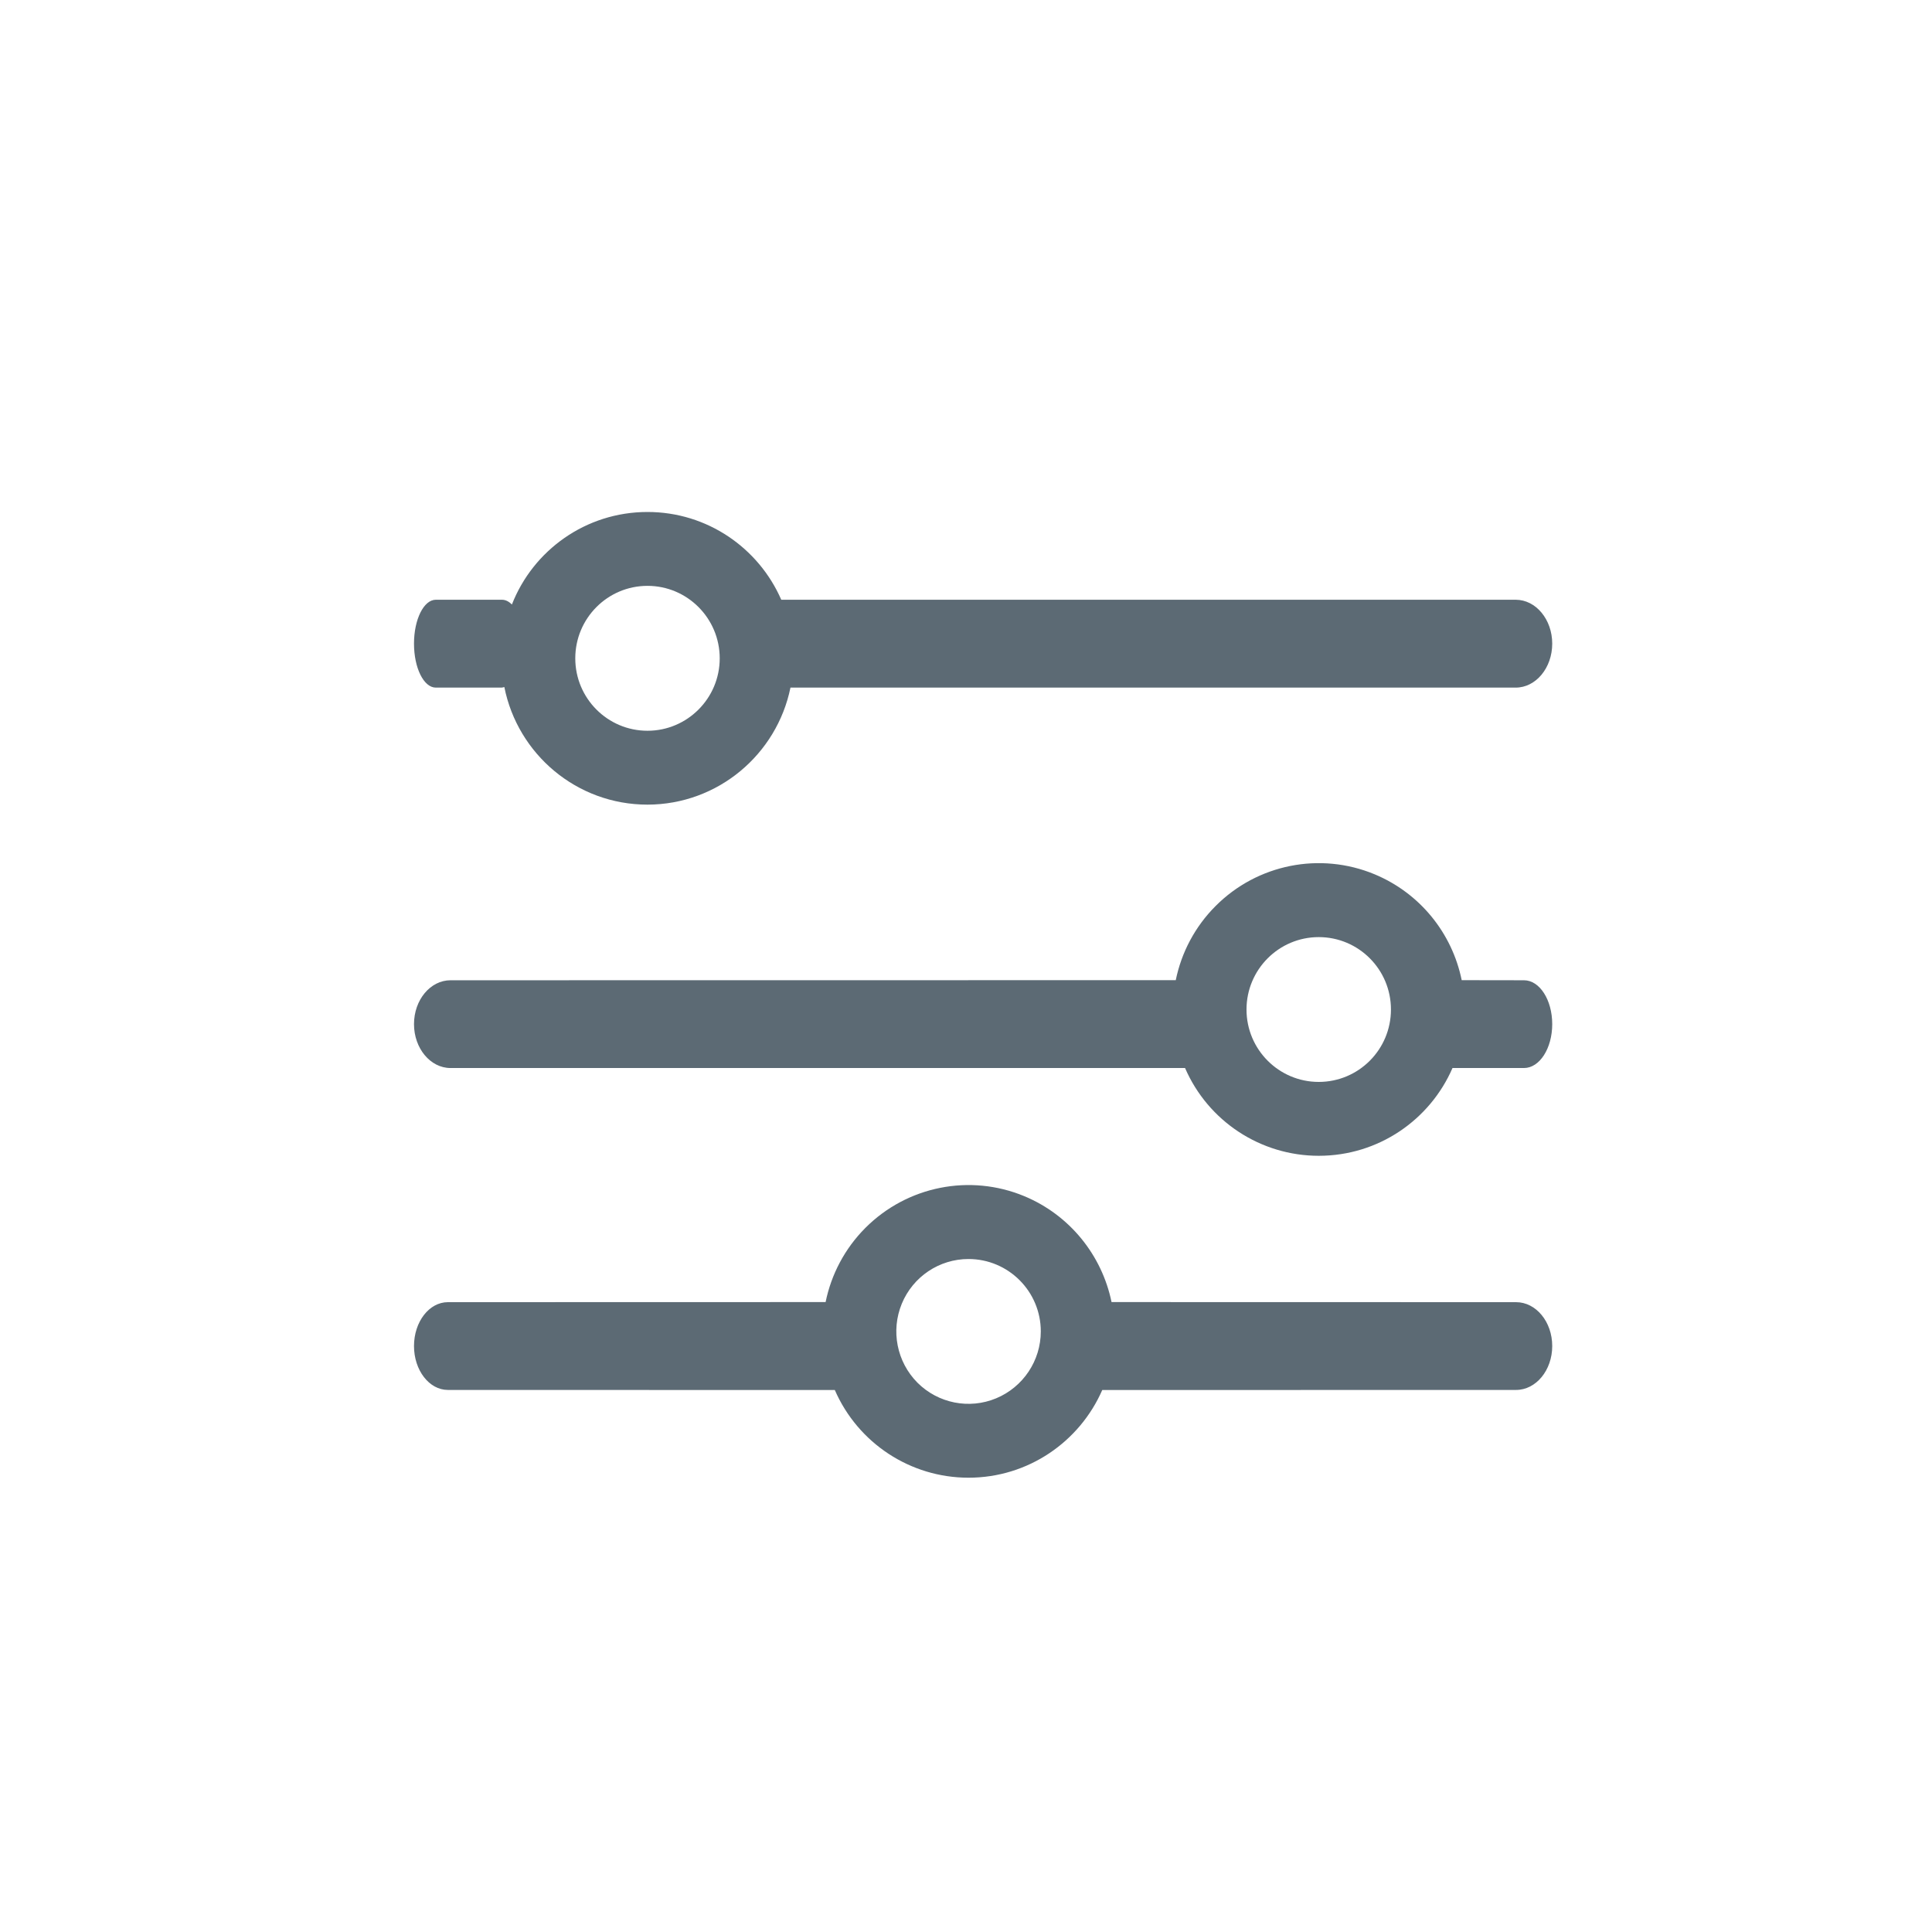 <?xml version="1.0" encoding="UTF-8"?>
<svg width="21px" height="21px" viewBox="0 0 21 21" version="1.1" xmlns="http://www.w3.org/2000/svg" xmlns:xlink="http://www.w3.org/1999/xlink">
    <title>icons/header/filter/off</title>
    <g id="icons/header/filter/off" stroke="none" stroke-width="1" fill="none" fill-rule="evenodd">
        <g id="icons/header/filter" transform="translate(4.5, 5.565)" fill="#5C6A74">
            <path d="M10.441,3.938 C10.934,4.143 11.284,4.578 11.388,5.089 L12.065,5.09 C12.235,5.09 12.372,5.303 12.372,5.567 C12.372,5.83 12.235,6.044 12.065,6.044 L11.288,6.044 C11.044,6.606 10.485,6.998 9.834,6.998 C9.203,6.998 8.632,6.623 8.381,6.044 L0.397,6.044 C0.178,6.044 0,5.83 0,5.567 C0,5.303 0.178,5.09 0.397,5.09 L8.28,5.089 C8.341,4.79 8.488,4.508 8.713,4.283 C9.166,3.828 9.849,3.692 10.441,3.938 Z M9.834,4.621 C9.401,4.621 9.049,4.973 9.049,5.408 C9.049,5.843 9.401,6.195 9.834,6.195 C10.268,6.195 10.619,5.843 10.619,5.408 C10.619,4.973 10.268,4.621 9.834,4.621 Z M6.634,7.437 C7.127,7.642 7.477,8.078 7.582,8.588 L11.979,8.589 C12.196,8.589 12.372,8.802 12.372,9.066 C12.372,9.329 12.196,9.543 11.979,9.543 L7.481,9.544 C7.236,10.105 6.677,10.497 6.027,10.497 C5.396,10.497 4.826,10.122 4.574,9.544 L0.368,9.543 C0.165,9.543 0,9.329 0,9.066 C0,8.802 0.165,8.589 0.368,8.589 L4.474,8.588 C4.535,8.289 4.681,8.008 4.906,7.782 C5.36,7.327 6.042,7.191 6.634,7.437 Z M6.027,8.12 C5.71,8.12 5.424,8.311 5.302,8.606 C5.181,8.9 5.248,9.238 5.472,9.464 C5.697,9.689 6.035,9.756 6.328,9.634 C6.621,9.512 6.813,9.225 6.813,8.907 C6.813,8.472 6.461,8.12 6.027,8.12 Z M2.538,-8.8817842e-16 C3.188,-8.8817842e-16 3.747,0.392 3.992,0.954 L11.975,0.954 C12.194,0.954 12.372,1.168 12.372,1.431 C12.372,1.695 12.194,1.909 11.975,1.909 L4.092,1.909 C3.944,2.634 3.305,3.18 2.538,3.181 C1.768,3.181 1.127,2.632 0.982,1.903 L0.956,1.909 L0.237,1.909 C0.106,1.909 2.95576097e-09,1.695 2.95576097e-09,1.431 C2.95576097e-09,1.168 0.106,0.954 0.237,0.954 L0.956,0.954 C0.995,0.954 1.032,0.973 1.064,1.006 C1.294,0.417 1.867,-8.8817842e-16 2.538,-8.8817842e-16 Z M2.538,0.803 C2.104,0.803 1.753,1.156 1.753,1.591 C1.753,2.025 2.104,2.378 2.538,2.378 C2.971,2.378 3.323,2.025 3.323,1.591 C3.323,1.156 2.971,0.803 2.538,0.803 Z" id="Combined-Shape"></path>
        </g>
    </g>
</svg>